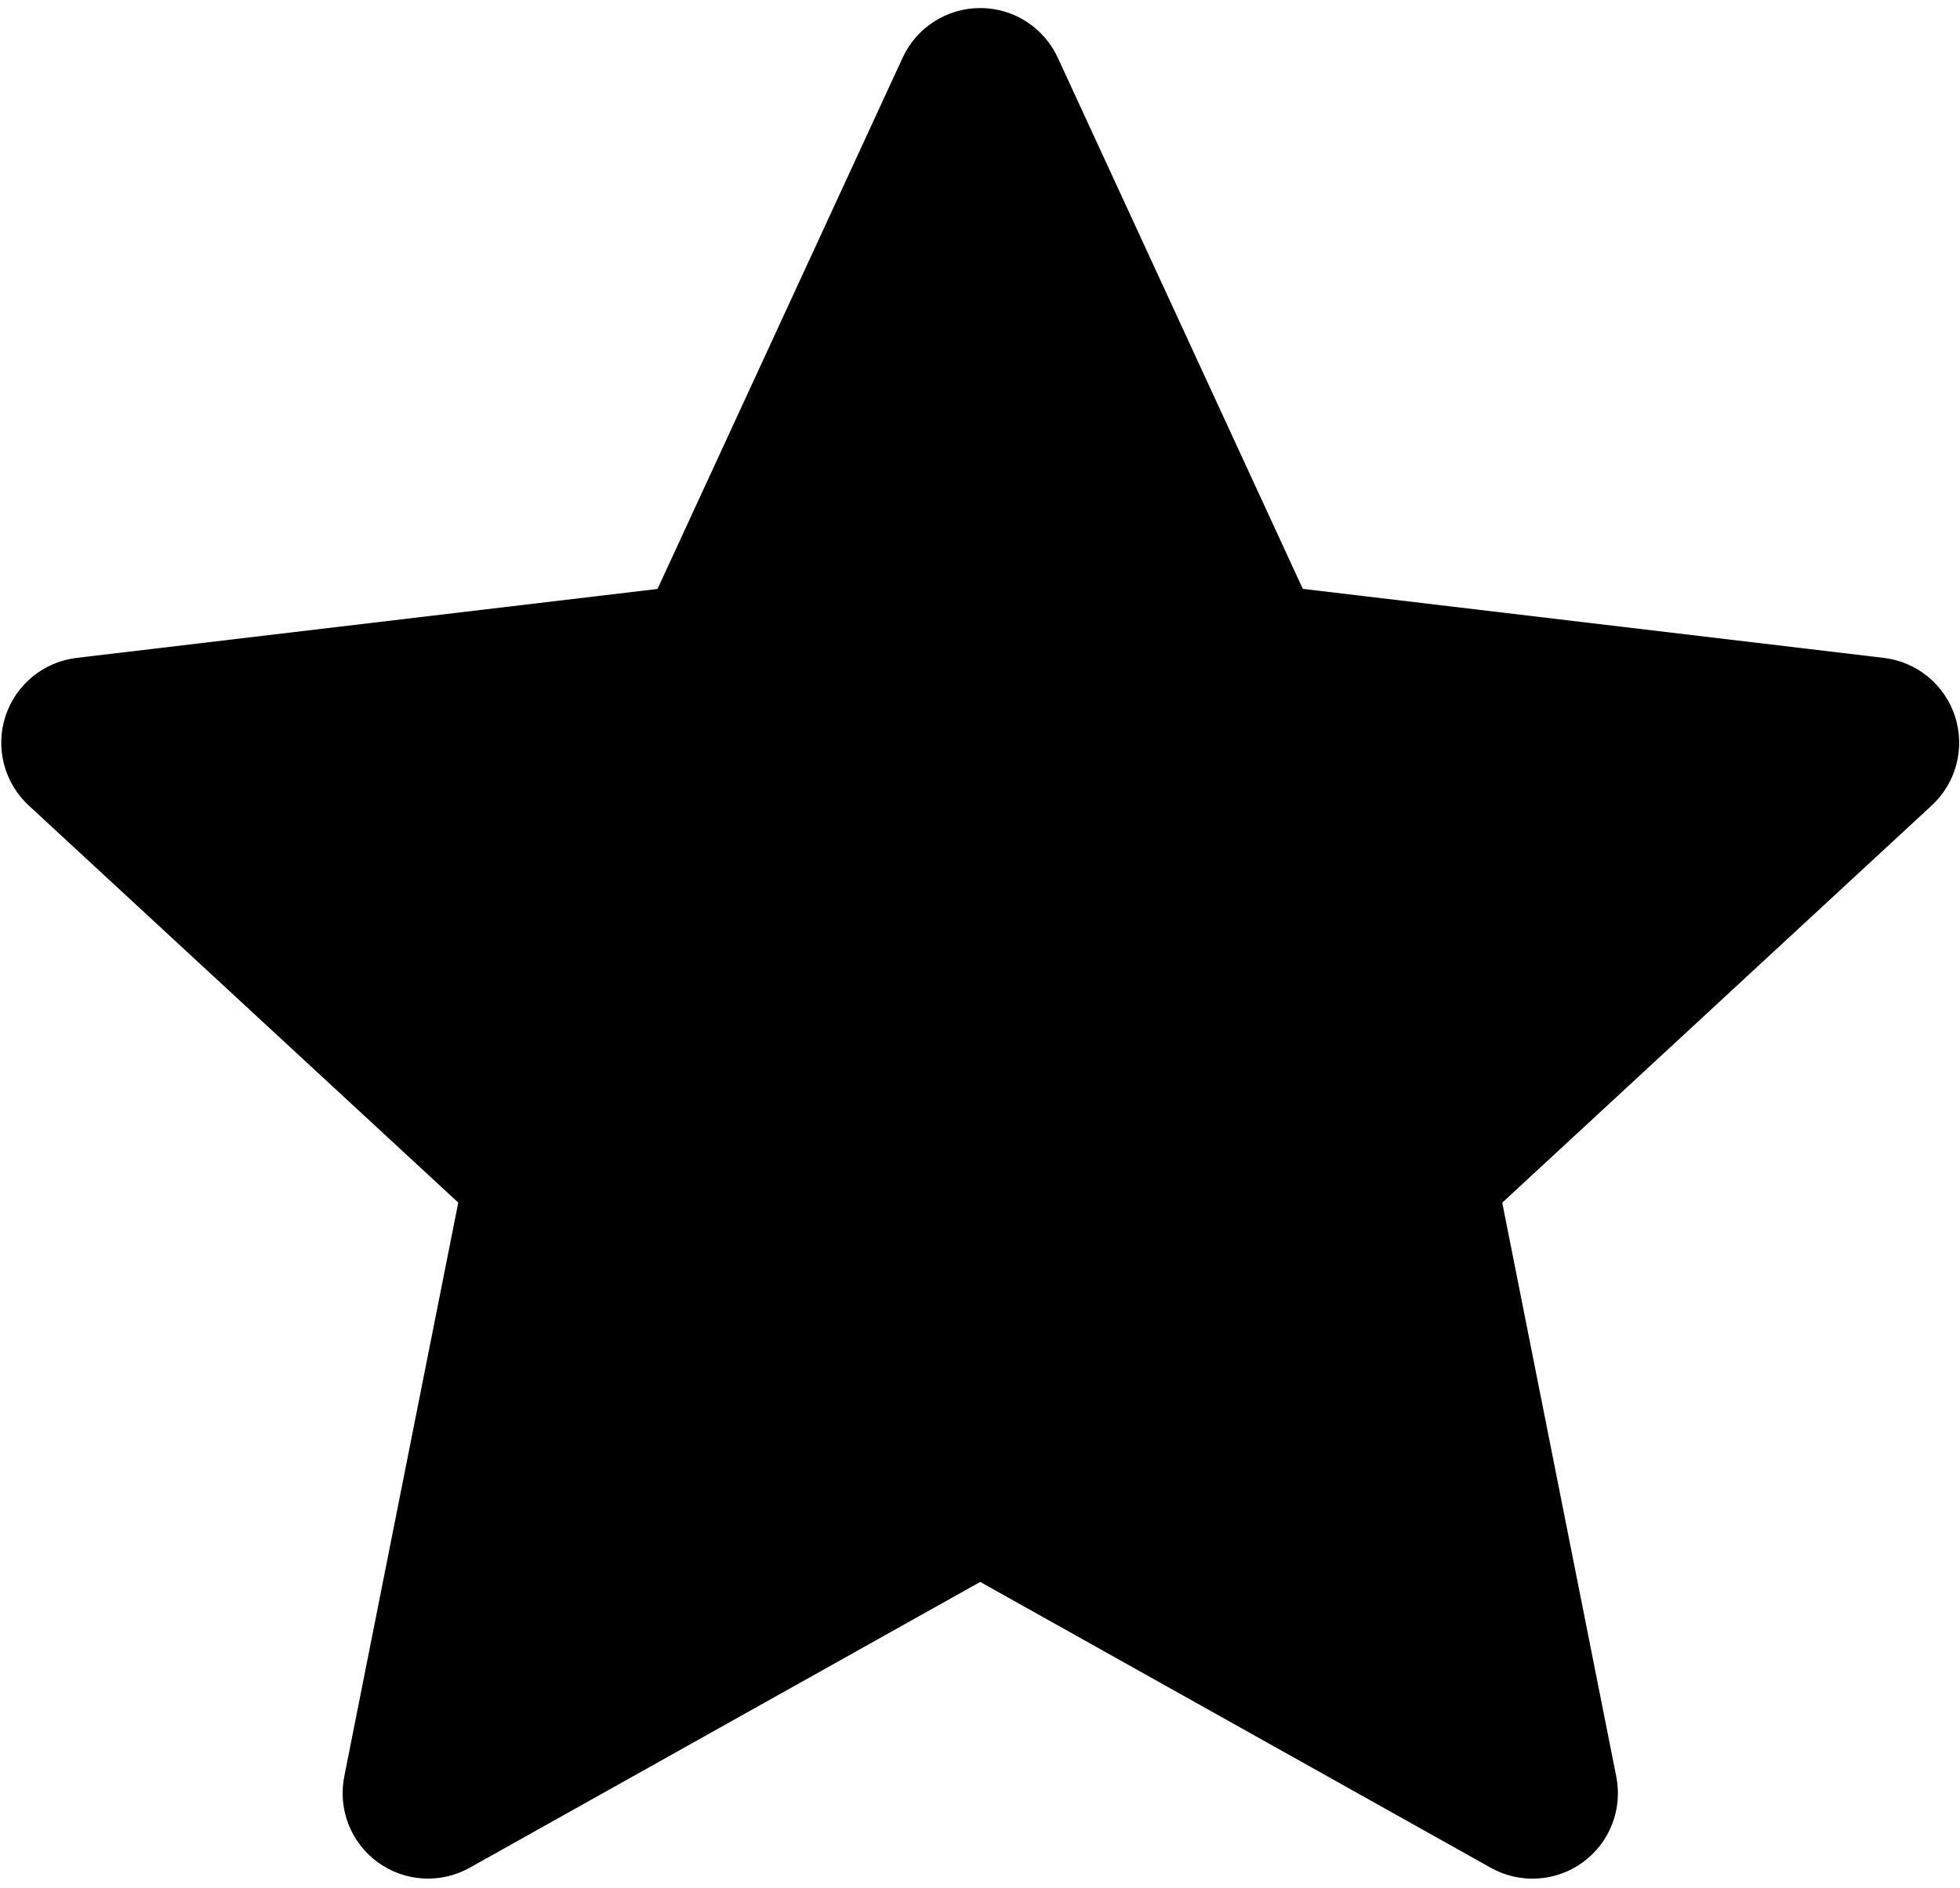 <svg xmlns="http://www.w3.org/2000/svg" width="109" height="105" viewBox="0 0 109 105" fill="none"><path fill-rule="evenodd" clip-rule="evenodd" d="M58.825 3.207C58.444 2.383 57.836 1.685 57.072 1.196C56.308 0.707 55.419 0.447 54.512 0.447C53.604 0.447 52.716 0.707 51.952 1.196C51.187 1.685 50.579 2.383 50.199 3.207L36.566 32.751L4.262 36.584C3.361 36.691 2.509 37.053 1.807 37.629C1.106 38.204 0.583 38.969 0.302 39.832C0.022 40.695 -0.006 41.62 0.223 42.498C0.451 43.377 0.927 44.171 1.593 44.787L25.485 66.875L19.144 98.794C18.968 99.684 19.05 100.605 19.381 101.45C19.712 102.294 20.278 103.026 21.012 103.559C21.746 104.093 22.617 104.404 23.522 104.458C24.428 104.512 25.33 104.305 26.121 103.862L54.512 87.969L82.902 103.862C83.694 104.307 84.597 104.515 85.504 104.462C86.411 104.409 87.284 104.097 88.018 103.563C88.753 103.029 89.32 102.295 89.65 101.449C89.981 100.603 90.062 99.68 89.884 98.789L83.543 66.879L107.431 44.787C108.097 44.171 108.572 43.377 108.801 42.498C109.029 41.62 109.002 40.695 108.721 39.832C108.44 38.969 107.918 38.204 107.216 37.629C106.514 37.053 105.662 36.691 104.761 36.584L72.452 32.746L58.825 3.207Z" fill="black"></path></svg>